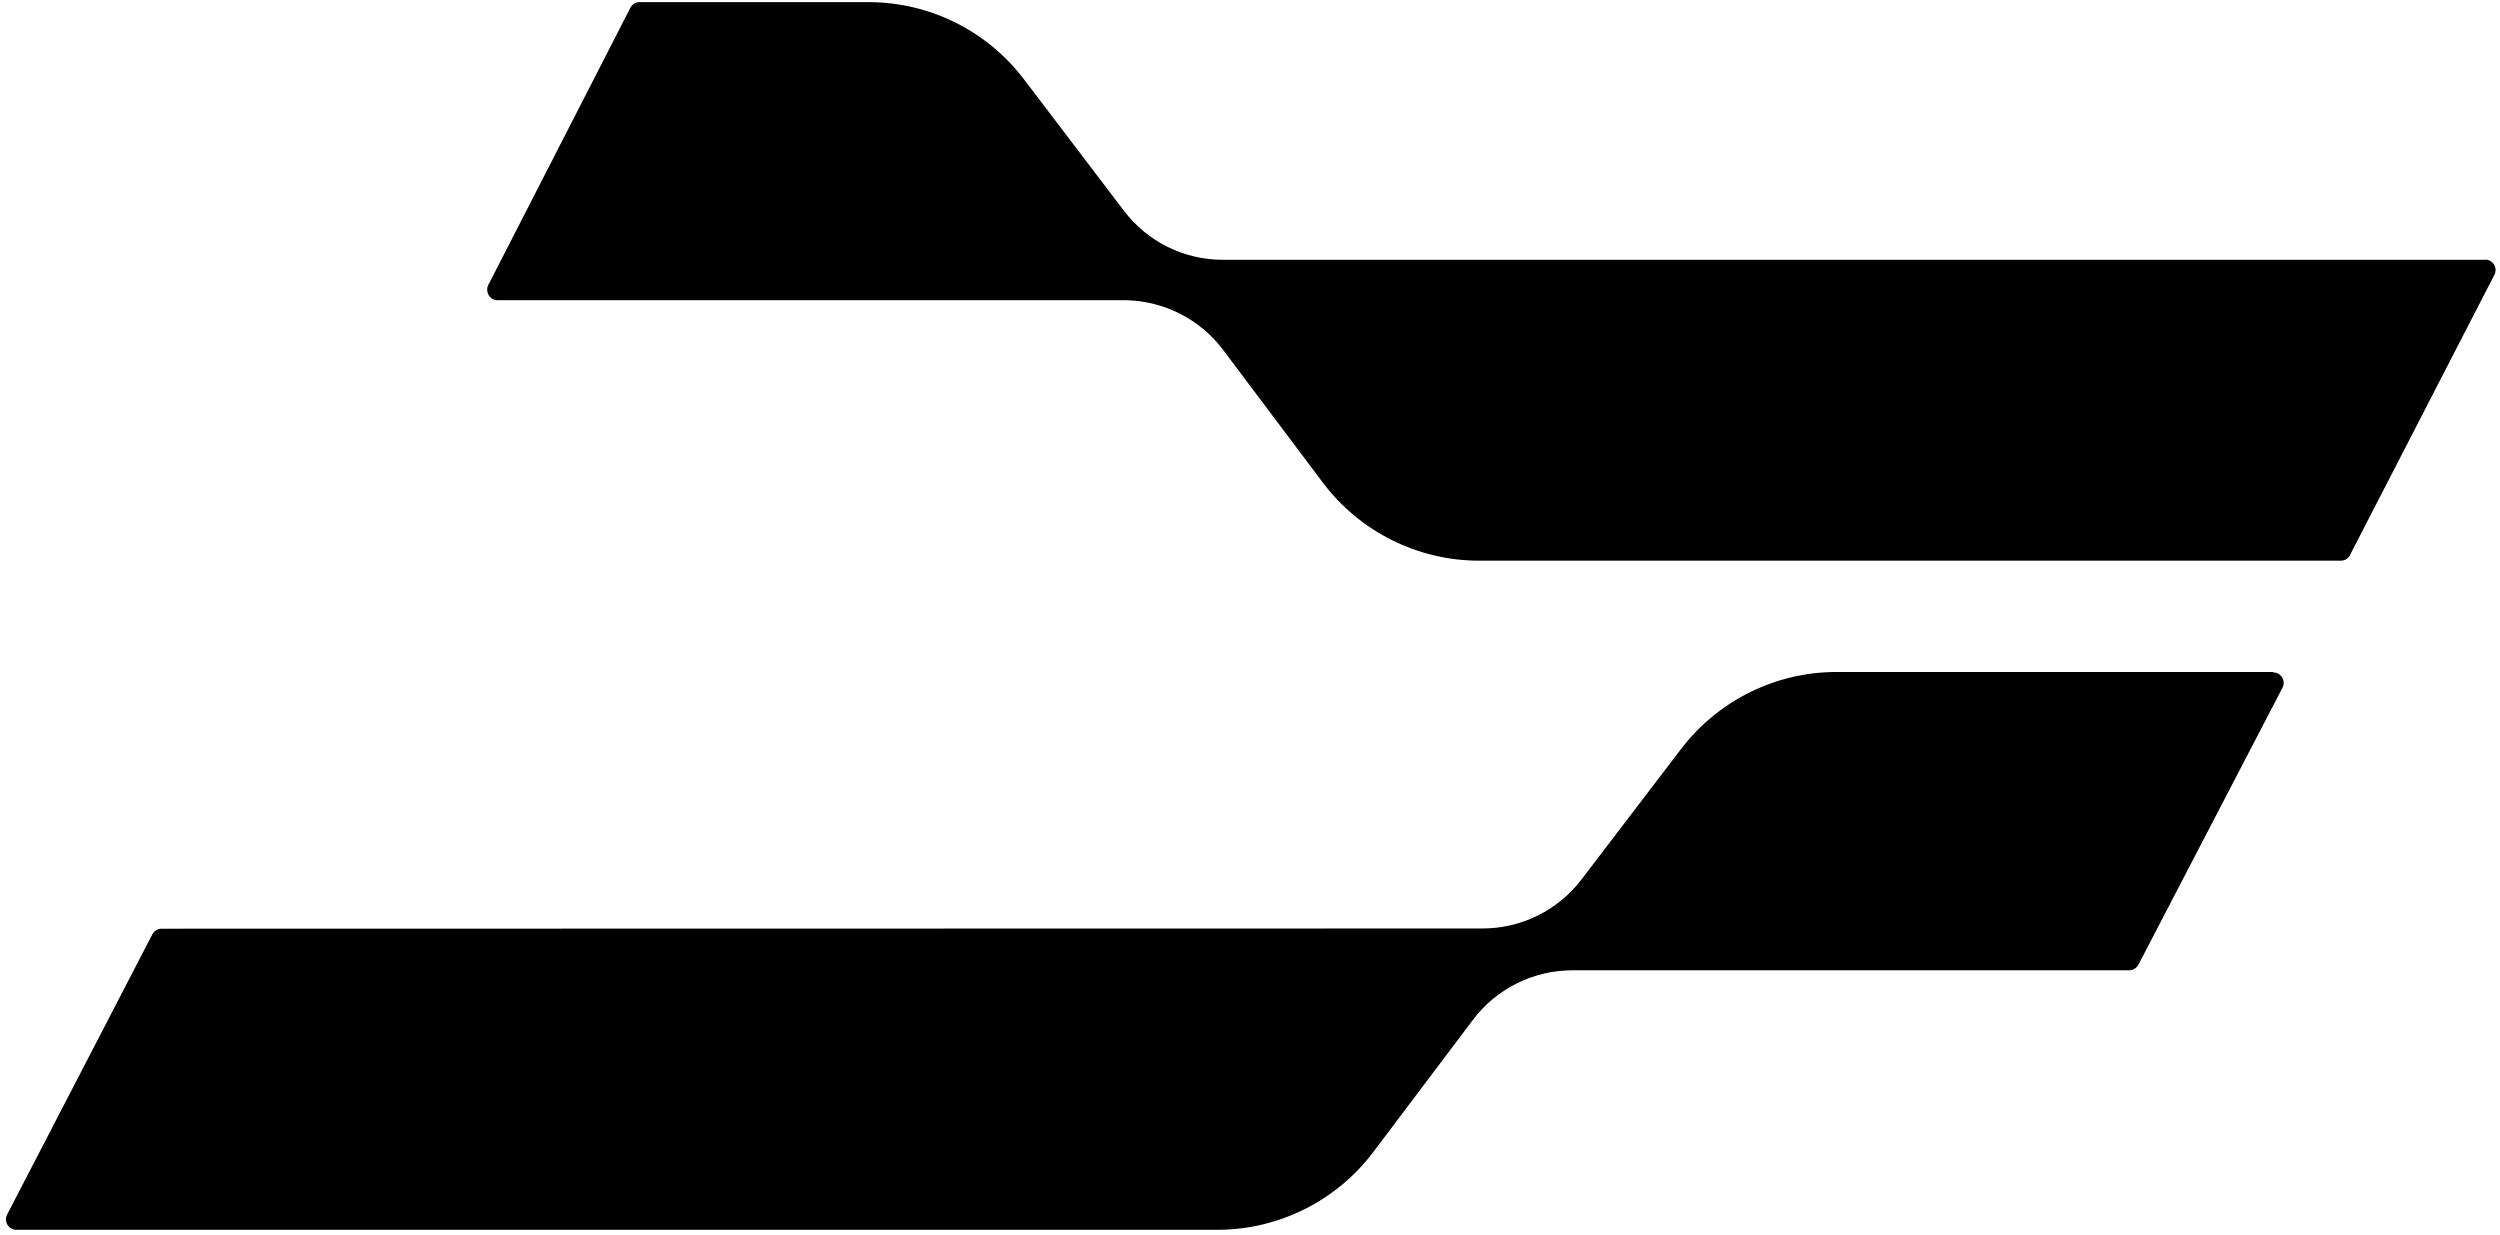 <svg width="417" height="206" viewBox="0 0 417 206" fill="none" xmlns="http://www.w3.org/2000/svg">
<g clip-path="url(#clip0_1834_3636)">
<path d="M414.43 43.335H203.956C197.485 43.335 191.361 40.312 187.447 35.119L170.822 13.262C164.66 5.123 155.049 0.356 144.856 0.356H106.684C106.025 0.356 105.405 0.744 105.133 1.325L81.455 47.52C80.874 48.683 81.687 50.078 83.005 50.078H187.874C194.229 50.233 200.159 53.256 203.995 58.333L220.621 80.461C226.783 88.677 236.471 93.521 246.702 93.521H390.441C391.1 93.521 391.72 93.173 391.992 92.552L416.058 45.854C416.678 44.691 415.825 43.296 414.508 43.296L414.43 43.335Z" fill="black"/>
<path d="M379.164 112.085H306.345C296.152 112.085 286.58 116.851 280.418 124.912L263.793 146.692C259.879 151.846 253.755 154.869 247.283 154.869L26.966 154.908C26.307 154.908 25.726 155.257 25.416 155.838L1.195 202.575C0.575 203.738 1.427 205.133 2.745 205.133H203.026C213.257 205.133 222.907 200.328 229.069 192.151L245.695 170.1C249.609 164.906 255.771 161.845 262.281 161.845H355.136C355.795 161.845 356.376 161.496 356.686 160.915L380.714 114.72C381.334 113.557 380.481 112.162 379.164 112.162V112.085Z" fill="black"/>
</g>
<defs>
<clipPath id="clip0_1834_3636">
<rect width="417" height="206" fill="white"/>
</clipPath>
</defs>
</svg>
